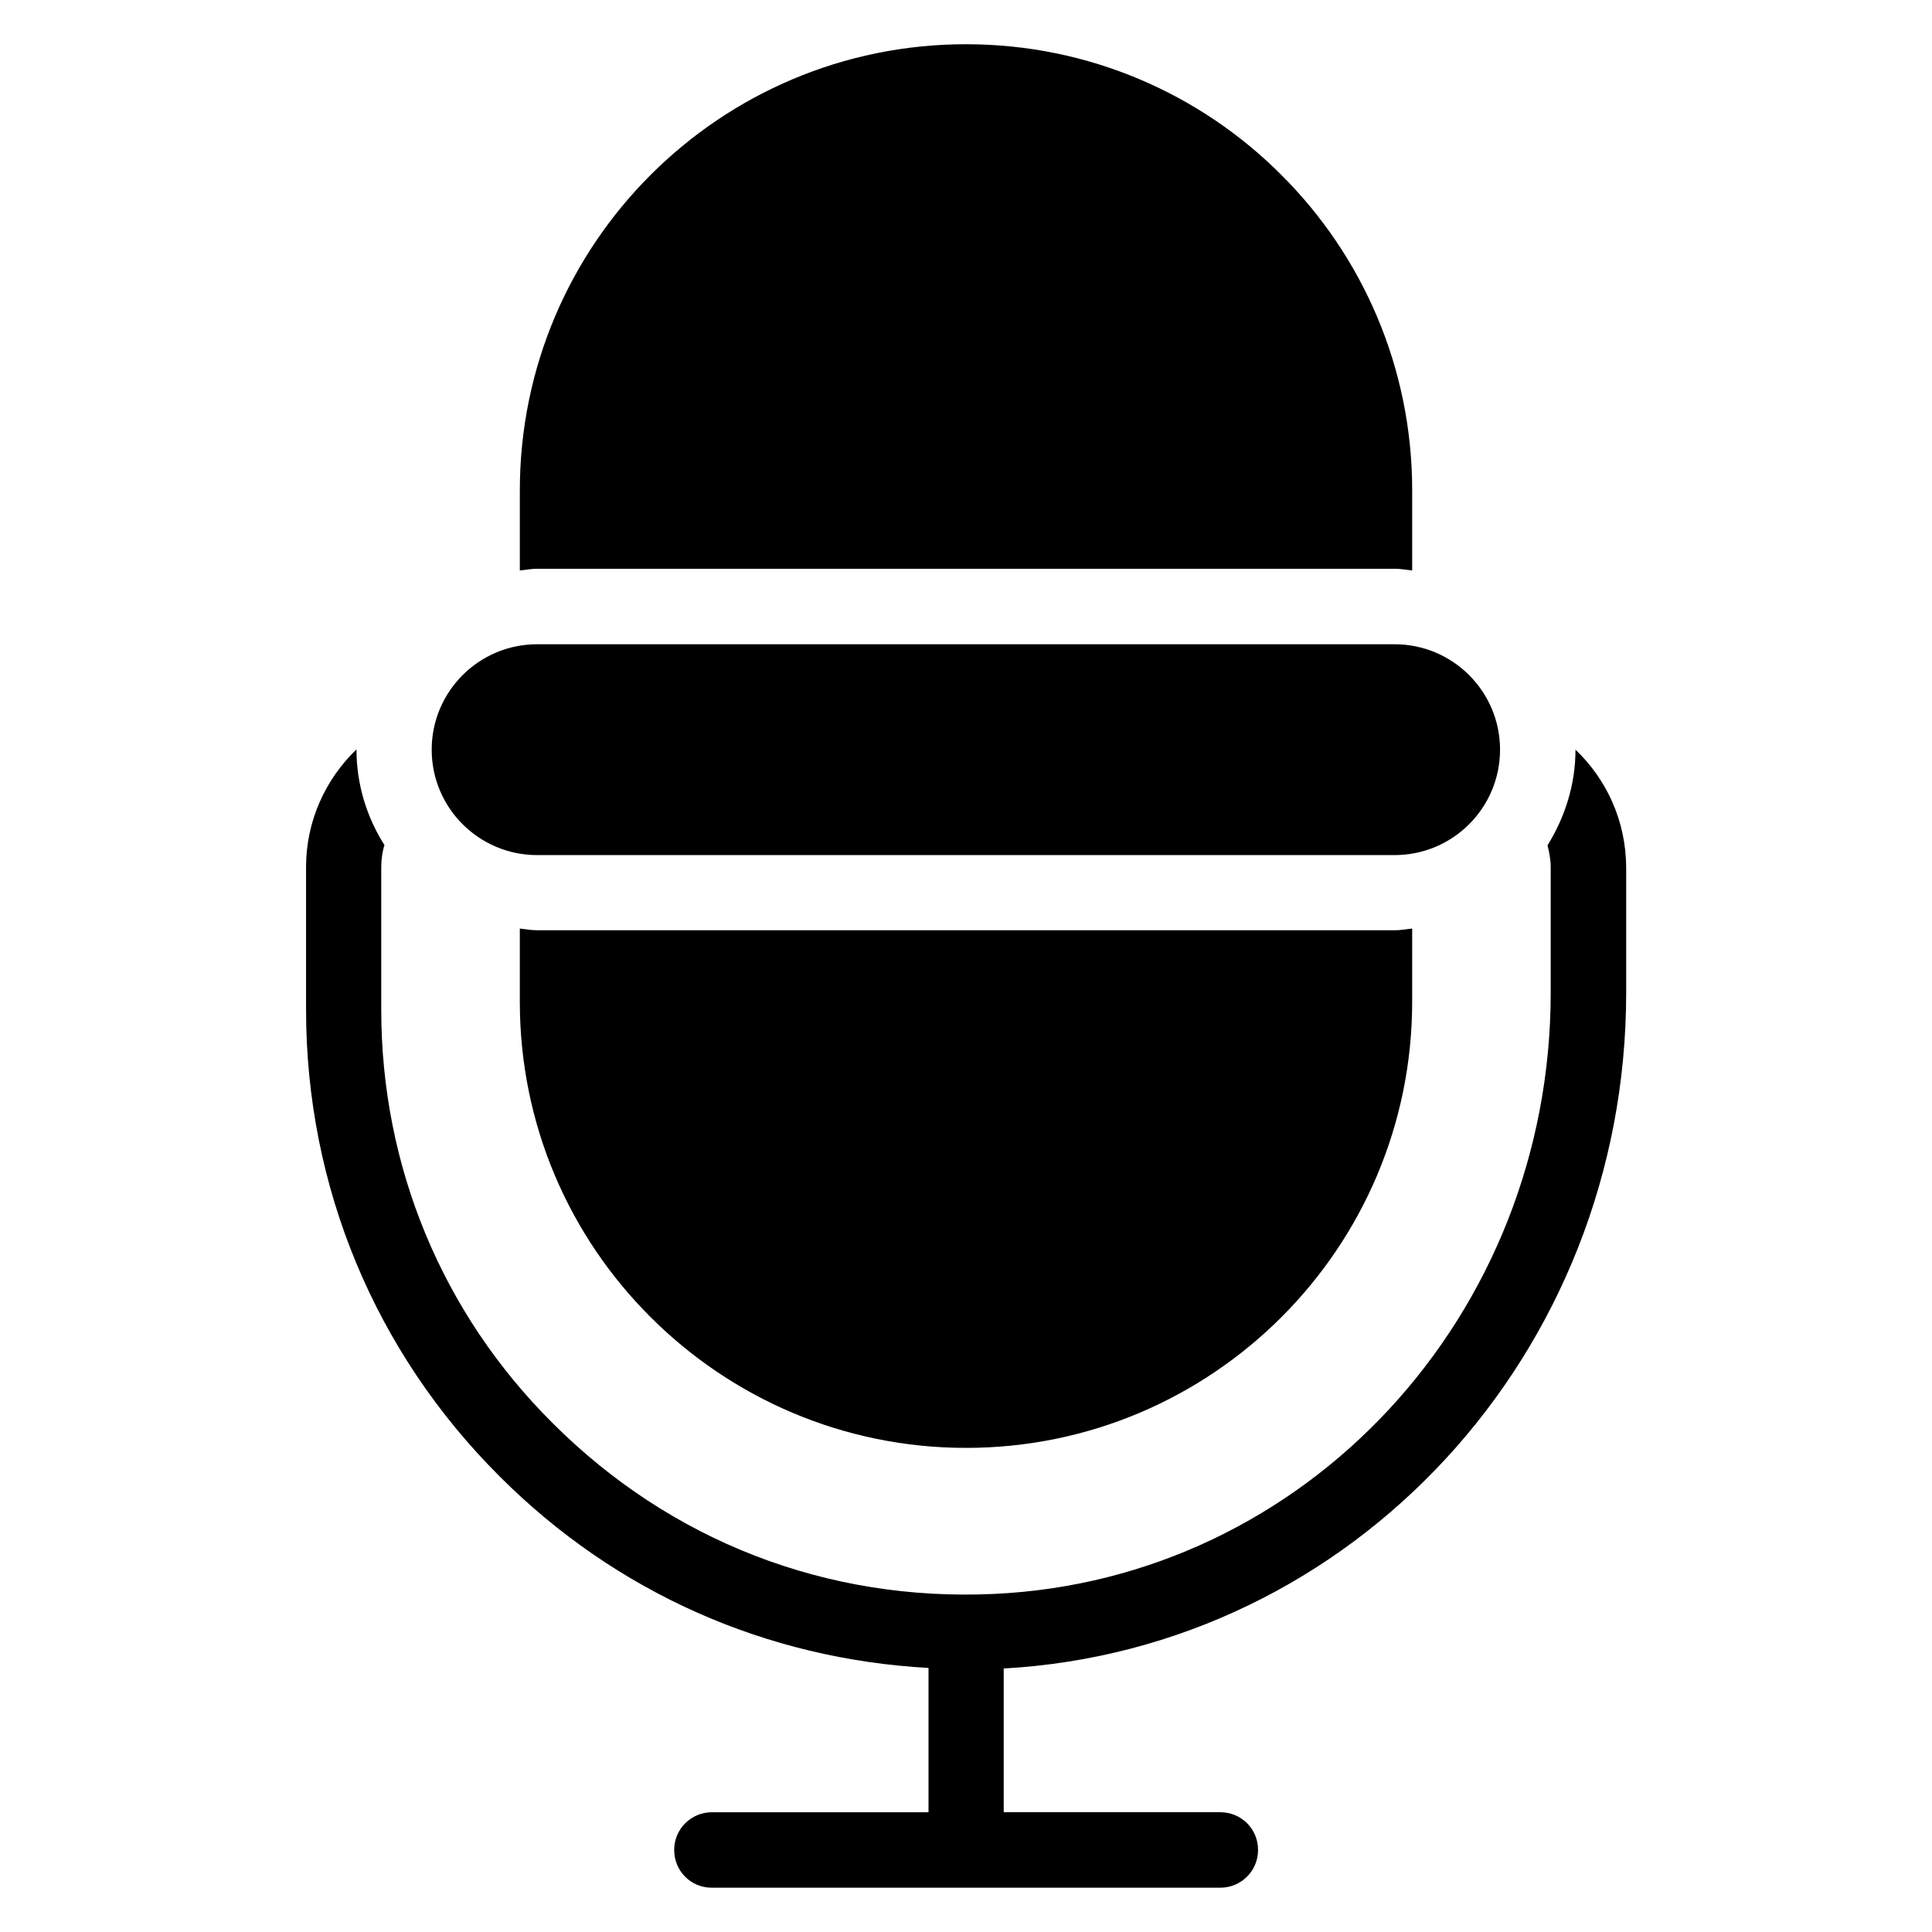 <?xml version="1.0" encoding="UTF-8"?>
<!-- The Best Svg Icon site in the world: iconSvg.co, Visit us! https://iconsvg.co -->
<svg fill="#000000" width="800px" height="800px" version="1.1" viewBox="144 144 512 512" xmlns="http://www.w3.org/2000/svg">
 <g>
  <path d="m286.34 370.61h227.25c15.418 0 27.938-12.52 27.938-27.938s-12.52-27.938-27.938-27.938h-227.25c-15.418 0-27.938 12.52-27.938 27.938s12.52 27.938 27.938 27.938z"/>
  <path d="m561.52 342.67c0 9.312-2.824 17.938-7.406 25.344 0.457 1.91 0.84 3.816 0.84 5.801v33.281c0 85.496-64.809 155.49-147.55 159.31-44.352 2.062-85.723-14.047-116.95-45.266-29.312-29.16-45.418-68.09-45.418-109.54v-37.863c0-2.062 0.305-3.969 0.84-5.801-4.656-7.328-7.406-16.031-7.406-25.344-8.168 7.863-13.359 18.93-13.359 31.145v37.863c0 46.793 18.242 90.688 51.297 123.66 30.914 30.914 70.762 48.395 113.66 50.762v38.242h-57.402c-5.496 0-10 4.426-10 10 0 5.57 4.426 9.996 9.922 9.996h134.81c5.496 0 10-4.426 10-10s-4.426-10-10-10h-57.402v-38.09c92.594-5.191 164.96-83.512 164.96-179.08v-33.281c-0.078-12.289-5.195-23.281-13.438-31.145z"/>
  <path d="m513.66 294.73c1.602 0 3.055 0.305 4.582 0.457v-21.223c0-32.594-13.207-62.211-34.656-83.586-21.375-21.449-50.992-34.656-83.586-34.656-65.266 0-118.24 52.977-118.24 118.24v21.223c1.527-0.152 3.055-0.457 4.582-0.457z"/>
  <path d="m286.34 390.53c-1.602 0-3.055-0.305-4.582-0.457v19.391c0 32.672 13.207 62.211 34.656 83.586 21.375 21.375 50.992 34.656 83.586 34.656 65.266 0 118.24-52.977 118.24-118.24l0.004-19.391c-1.527 0.152-3.055 0.457-4.582 0.457z"/>
 </g>
</svg>